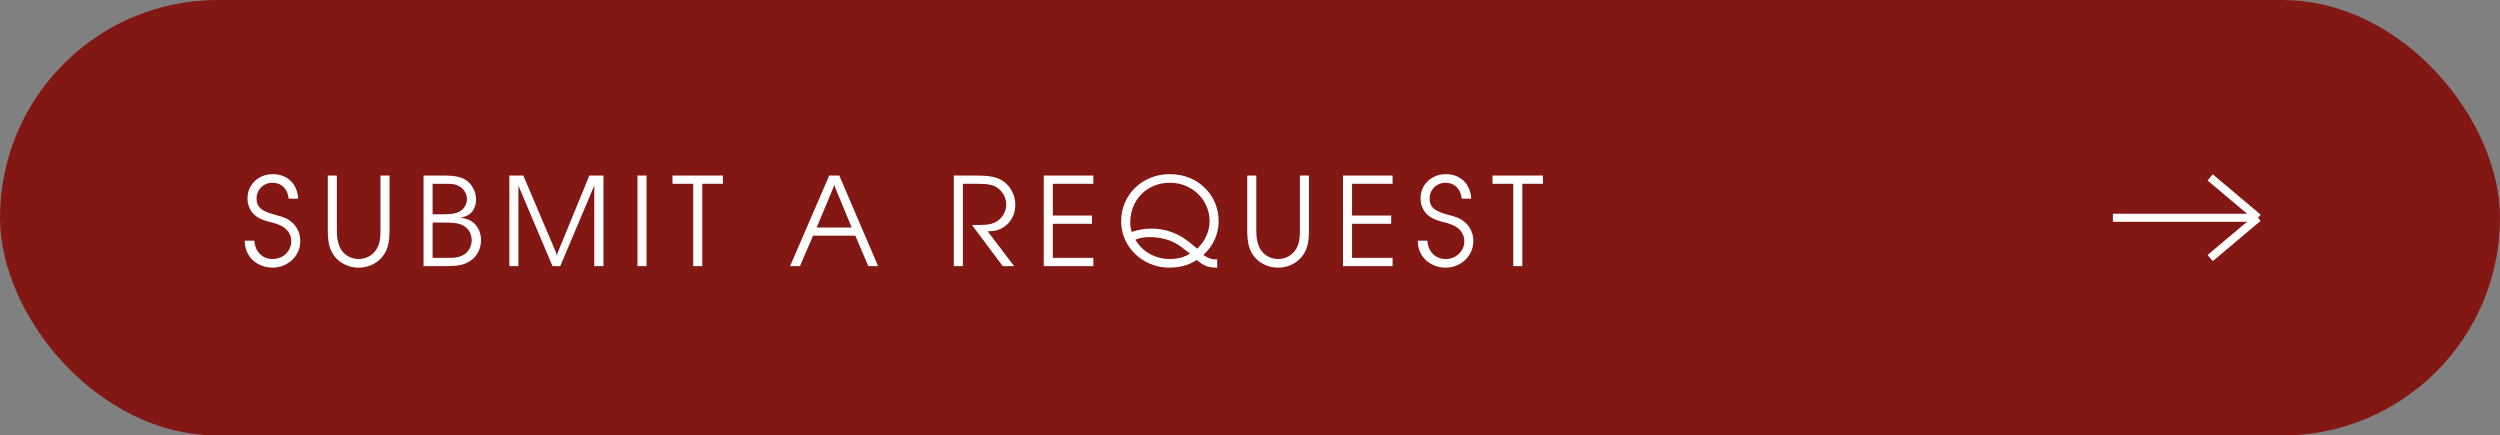 <?xml version="1.0" encoding="UTF-8"?> <svg xmlns="http://www.w3.org/2000/svg" width="310" height="54" viewBox="0 0 310 54" fill="none"><rect x="0" y="0" width="310" height="54" fill="#808080" stroke="none"/><rect x="0.5" y="0.5" width="309" height="53" rx="26.5" fill="#831714" stroke="#831714"></rect><path d="M30.336 29.844H31.539C31.586 30.531 31.818 31.083 32.234 31.5C32.651 31.912 33.177 32.117 33.812 32.117C34.229 32.117 34.615 32.021 34.969 31.828C35.323 31.63 35.602 31.365 35.805 31.031C36.013 30.693 36.117 30.326 36.117 29.93C36.117 29.279 35.857 28.734 35.336 28.297C34.997 28.01 34.422 27.763 33.609 27.555C33.495 27.529 33.401 27.508 33.328 27.492C33.26 27.471 33.214 27.456 33.188 27.445C32.802 27.346 32.461 27.219 32.164 27.062C31.701 26.823 31.338 26.487 31.078 26.055C30.818 25.617 30.688 25.133 30.688 24.602C30.688 24.034 30.826 23.521 31.102 23.062C31.378 22.604 31.755 22.245 32.234 21.984C32.714 21.724 33.25 21.594 33.844 21.594C34.427 21.594 34.95 21.719 35.414 21.969C35.883 22.219 36.253 22.576 36.523 23.039C36.794 23.497 36.943 24.029 36.969 24.633H35.797C35.729 24.013 35.516 23.531 35.156 23.188C34.797 22.838 34.333 22.664 33.766 22.664C33.401 22.664 33.068 22.753 32.766 22.93C32.469 23.102 32.234 23.341 32.062 23.648C31.896 23.951 31.812 24.284 31.812 24.648C31.812 25.164 31.995 25.578 32.359 25.891C32.667 26.156 33.268 26.409 34.164 26.648C34.716 26.789 35.13 26.922 35.406 27.047C35.688 27.172 35.95 27.341 36.195 27.555C36.888 28.185 37.234 28.969 37.234 29.906C37.234 30.505 37.081 31.057 36.773 31.562C36.466 32.062 36.047 32.458 35.516 32.75C34.99 33.042 34.417 33.188 33.797 33.188C33.318 33.188 32.854 33.099 32.406 32.922C31.963 32.745 31.583 32.497 31.266 32.18C30.969 31.883 30.74 31.531 30.578 31.125C30.443 30.807 30.362 30.38 30.336 29.844ZM40.647 21.766H41.772V28.602C41.772 29.612 41.949 30.396 42.303 30.953C42.537 31.318 42.847 31.604 43.233 31.812C43.623 32.016 44.037 32.117 44.475 32.117C44.891 32.117 45.282 32.029 45.647 31.852C46.016 31.669 46.318 31.417 46.553 31.094C46.782 30.792 46.943 30.451 47.037 30.07C47.131 29.685 47.178 29.195 47.178 28.602V21.766H48.303V28.602C48.303 29.357 48.238 29.974 48.108 30.453C47.983 30.932 47.769 31.37 47.467 31.766C47.118 32.219 46.68 32.57 46.154 32.82C45.633 33.065 45.074 33.188 44.475 33.188C44.094 33.188 43.722 33.135 43.358 33.031C42.998 32.922 42.662 32.768 42.35 32.57C42.037 32.372 41.769 32.135 41.545 31.859C41.227 31.469 40.998 31.023 40.858 30.523C40.717 30.018 40.647 29.378 40.647 28.602V21.766ZM52.52 33V21.766H55.153C56.303 21.766 57.16 21.943 57.723 22.297C58.124 22.547 58.442 22.896 58.676 23.344C58.916 23.797 59.035 24.268 59.035 24.758C59.035 25.169 58.939 25.56 58.746 25.93C58.647 26.133 58.494 26.328 58.285 26.516C58.025 26.724 57.624 26.885 57.082 27C57.608 27.062 58.02 27.18 58.317 27.352C58.593 27.503 58.83 27.701 59.028 27.945C59.231 28.195 59.384 28.477 59.488 28.789C59.593 29.102 59.645 29.432 59.645 29.781C59.645 30.146 59.59 30.492 59.481 30.82C59.371 31.143 59.212 31.44 59.004 31.711C58.796 31.977 58.546 32.203 58.254 32.391C57.895 32.62 57.499 32.779 57.067 32.867C56.634 32.956 56.002 33 55.168 33H52.52ZM53.645 31.977H55.035C55.655 31.977 56.056 31.971 56.238 31.961C56.697 31.924 57.085 31.818 57.403 31.641C57.741 31.463 58.007 31.208 58.199 30.875C58.392 30.542 58.488 30.182 58.488 29.797C58.488 29.495 58.434 29.211 58.324 28.945C58.215 28.674 58.053 28.443 57.84 28.25C57.632 28.057 57.384 27.912 57.098 27.812C56.848 27.724 56.567 27.667 56.254 27.641C55.947 27.609 55.473 27.594 54.832 27.594H53.645V31.977ZM53.645 26.57H54.863C55.457 26.57 55.903 26.544 56.199 26.492C56.502 26.445 56.764 26.357 56.988 26.227C57.27 26.076 57.491 25.859 57.653 25.578C57.819 25.297 57.903 24.997 57.903 24.68C57.903 24.378 57.819 24.083 57.653 23.797C57.491 23.51 57.275 23.287 57.004 23.125C56.843 23.026 56.655 22.945 56.442 22.883C56.264 22.836 56.1 22.81 55.949 22.805C55.803 22.794 55.473 22.789 54.957 22.789H53.645V26.57ZM68.955 31.336L69.049 31.734L69.151 31.336L73.08 21.766H74.83V33H73.69V23.016L69.471 33H68.51L64.283 23.016V33H63.158V21.766H64.893L68.955 31.336ZM79.047 33V21.766H80.172V33H79.047ZM85.959 33V22.789H83.389V21.766H89.639V22.789H87.084V33H85.959ZM97.971 33L102.823 21.766H104.073L108.885 33H107.674L106.057 29.219H100.823L99.19 33H97.971ZM103.526 23.172L103.448 22.867L103.37 23.172L101.268 28.211H105.612L103.526 23.172ZM118.272 33V21.766H120.952C121.78 21.766 122.428 21.807 122.897 21.891C123.371 21.969 123.788 22.109 124.147 22.312C124.684 22.615 125.108 23.042 125.421 23.594C125.738 24.141 125.897 24.737 125.897 25.383C125.897 26.341 125.577 27.141 124.936 27.781C124.655 28.042 124.371 28.24 124.085 28.375C123.861 28.484 123.637 28.56 123.413 28.602C123.194 28.643 122.879 28.669 122.467 28.68L125.757 33H124.342L120.53 27.906H120.866C121.46 27.906 121.926 27.891 122.264 27.859C122.592 27.844 122.944 27.76 123.319 27.609C123.757 27.406 124.108 27.102 124.374 26.695C124.639 26.289 124.772 25.846 124.772 25.367C124.772 24.961 124.678 24.576 124.491 24.211C124.303 23.846 124.046 23.549 123.717 23.32C123.441 23.117 123.124 22.979 122.764 22.906C122.405 22.828 121.879 22.789 121.186 22.789H119.397V33H118.272ZM129.427 33V21.766H135.575V22.789H130.552V26.727H135.403V27.75H130.552V31.977H135.575V33H129.427ZM150.933 32.148V33.188H150.792C150.292 33.188 149.865 33.112 149.511 32.961C149.167 32.825 148.802 32.586 148.417 32.242C147.896 32.55 147.427 32.768 147.011 32.898C146.396 33.091 145.74 33.188 145.042 33.188C143.948 33.188 142.94 32.932 142.018 32.422C141.097 31.906 140.367 31.208 139.831 30.328C139.294 29.443 139.026 28.477 139.026 27.43C139.026 26.612 139.18 25.846 139.487 25.133C139.794 24.414 140.224 23.792 140.776 23.266C141.328 22.734 141.972 22.323 142.706 22.031C143.44 21.74 144.229 21.594 145.073 21.594C145.922 21.594 146.714 21.74 147.448 22.031C148.183 22.323 148.826 22.737 149.378 23.273C149.93 23.805 150.357 24.43 150.659 25.148C150.961 25.867 151.112 26.633 151.112 27.445C151.112 28.19 150.961 28.912 150.659 29.609C150.482 30.016 150.297 30.354 150.104 30.625C149.912 30.896 149.617 31.229 149.222 31.625C149.758 31.984 150.222 32.164 150.612 32.164H150.675L150.933 32.148ZM147.558 31.445L146.964 31C146.74 30.812 146.469 30.609 146.151 30.391C145.818 30.167 145.453 29.979 145.058 29.828C144.255 29.542 143.414 29.398 142.534 29.398C142.211 29.398 141.875 29.43 141.526 29.492C141.354 29.523 141.11 29.599 140.792 29.719C141.224 30.474 141.821 31.062 142.581 31.484C143.341 31.906 144.177 32.117 145.089 32.117C145.615 32.117 146.128 32.042 146.628 31.891C146.899 31.807 147.209 31.659 147.558 31.445ZM140.323 28.758C140.813 28.602 141.214 28.5 141.526 28.453C141.912 28.38 142.326 28.344 142.768 28.344C143.701 28.344 144.576 28.503 145.393 28.82C145.925 29.029 146.393 29.268 146.8 29.539C147.211 29.81 147.763 30.242 148.456 30.836C148.774 30.503 149.011 30.227 149.167 30.008C149.323 29.789 149.469 29.521 149.604 29.203C149.86 28.63 149.987 28.039 149.987 27.43C149.987 26.56 149.768 25.76 149.331 25.031C148.899 24.302 148.302 23.724 147.542 23.297C146.787 22.875 145.959 22.664 145.058 22.664C144.141 22.664 143.305 22.878 142.55 23.305C141.8 23.737 141.211 24.331 140.784 25.086C140.362 25.846 140.151 26.693 140.151 27.625C140.151 27.958 140.209 28.336 140.323 28.758ZM154.657 21.766H155.782V28.602C155.782 29.612 155.959 30.396 156.313 30.953C156.548 31.318 156.858 31.604 157.243 31.812C157.634 32.016 158.048 32.117 158.485 32.117C158.902 32.117 159.293 32.029 159.657 31.852C160.027 31.669 160.329 31.417 160.563 31.094C160.793 30.792 160.954 30.451 161.048 30.07C161.142 29.685 161.188 29.195 161.188 28.602V21.766H162.313V28.602C162.313 29.357 162.248 29.974 162.118 30.453C161.993 30.932 161.78 31.37 161.478 31.766C161.129 32.219 160.691 32.57 160.165 32.82C159.644 33.065 159.084 33.188 158.485 33.188C158.105 33.188 157.733 33.135 157.368 33.031C157.009 32.922 156.673 32.768 156.36 32.57C156.048 32.372 155.78 32.135 155.556 31.859C155.238 31.469 155.009 31.023 154.868 30.523C154.728 30.018 154.657 29.378 154.657 28.602V21.766ZM166.53 33V21.766H172.679V22.789H167.655V26.727H172.507V27.75H167.655V31.977H172.679V33H166.53ZM175.794 29.844H176.997C177.044 30.531 177.276 31.083 177.693 31.5C178.109 31.912 178.635 32.117 179.271 32.117C179.687 32.117 180.073 32.021 180.427 31.828C180.781 31.63 181.06 31.365 181.263 31.031C181.471 30.693 181.575 30.326 181.575 29.93C181.575 29.279 181.315 28.734 180.794 28.297C180.456 28.01 179.88 27.763 179.068 27.555C178.953 27.529 178.859 27.508 178.786 27.492C178.719 27.471 178.672 27.456 178.646 27.445C178.26 27.346 177.919 27.219 177.622 27.062C177.159 26.823 176.797 26.487 176.536 26.055C176.276 25.617 176.146 25.133 176.146 24.602C176.146 24.034 176.284 23.521 176.56 23.062C176.836 22.604 177.213 22.245 177.693 21.984C178.172 21.724 178.708 21.594 179.302 21.594C179.885 21.594 180.409 21.719 180.872 21.969C181.341 22.219 181.711 22.576 181.982 23.039C182.252 23.497 182.401 24.029 182.427 24.633H181.255C181.187 24.013 180.974 23.531 180.614 23.188C180.255 22.838 179.791 22.664 179.224 22.664C178.859 22.664 178.526 22.753 178.224 22.93C177.927 23.102 177.693 23.341 177.521 23.648C177.354 23.951 177.271 24.284 177.271 24.648C177.271 25.164 177.453 25.578 177.818 25.891C178.125 26.156 178.726 26.409 179.622 26.648C180.174 26.789 180.588 26.922 180.864 27.047C181.146 27.172 181.409 27.341 181.653 27.555C182.346 28.185 182.693 28.969 182.693 29.906C182.693 30.505 182.539 31.057 182.232 31.562C181.924 32.062 181.505 32.458 180.974 32.75C180.448 33.042 179.875 33.188 179.255 33.188C178.776 33.188 178.312 33.099 177.864 32.922C177.422 32.745 177.041 32.497 176.724 32.18C176.427 31.883 176.198 31.531 176.036 31.125C175.901 30.807 175.82 30.38 175.794 29.844ZM187.644 33V22.789H185.073V21.766H191.323V22.789H188.769V33H187.644Z" fill="white"></path><path d="M262 27H280M280 27L274.061 22M280 27L274.061 32" stroke="white"></path></svg> 